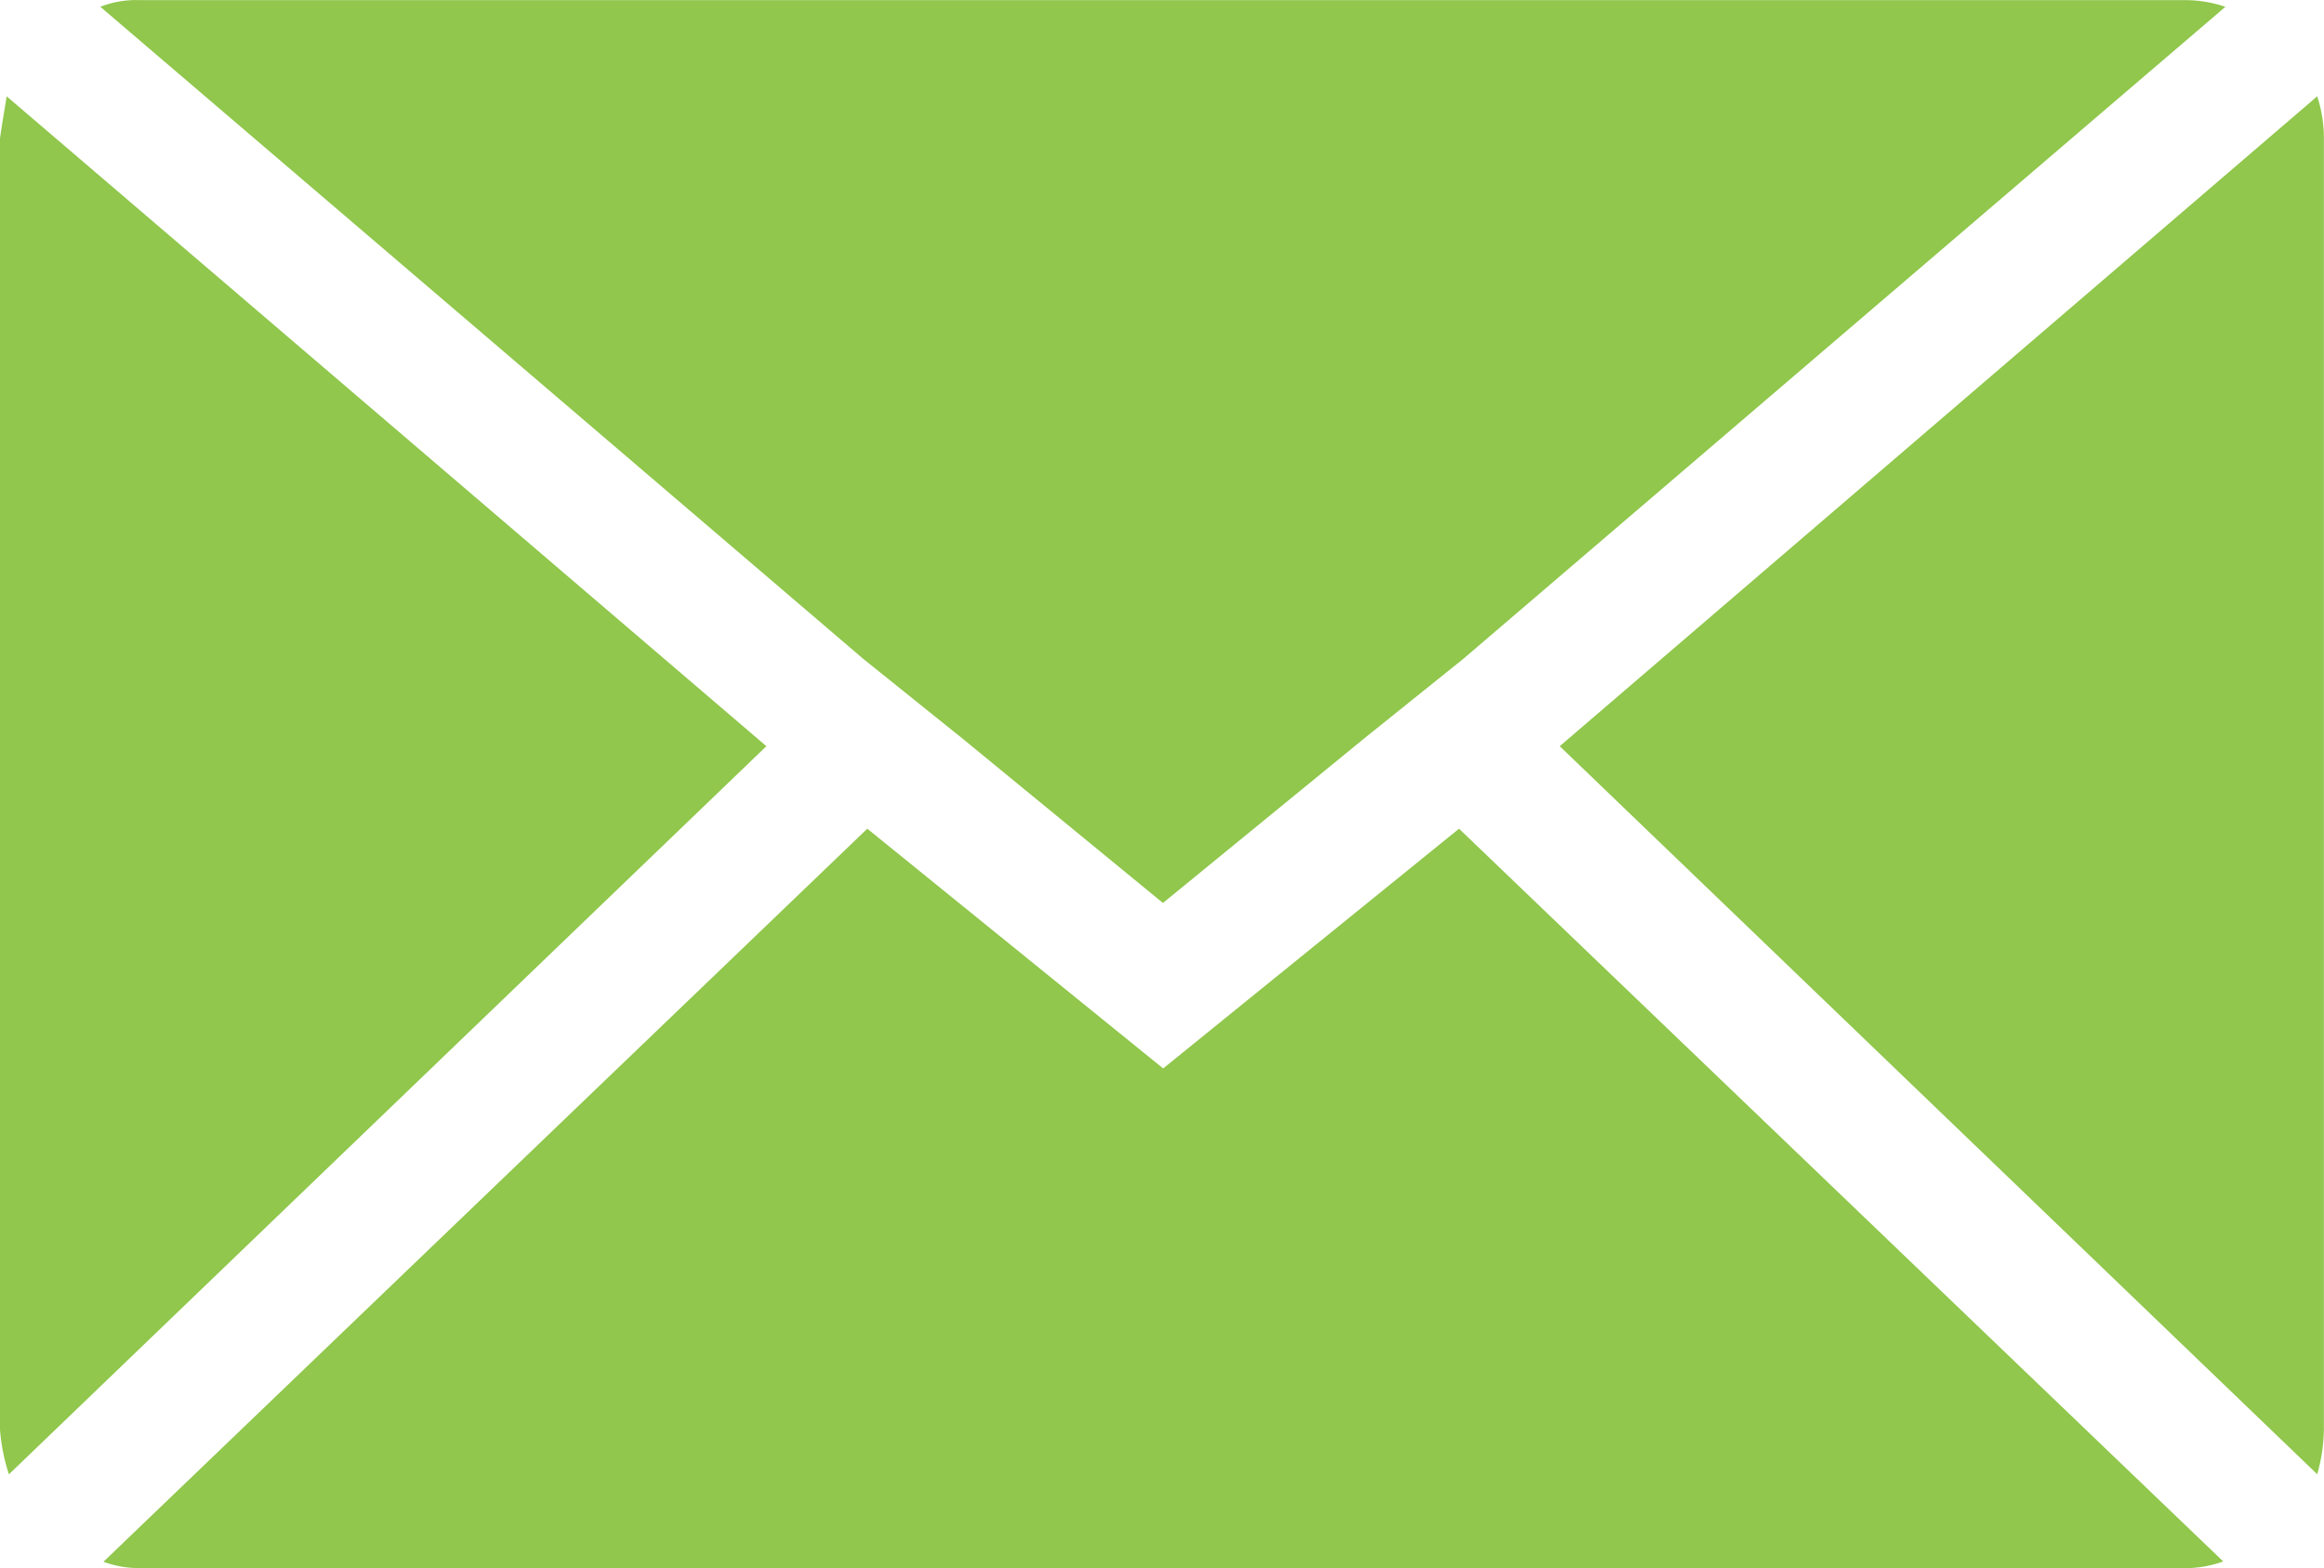 <svg xmlns="http://www.w3.org/2000/svg" width="20.839" height="14.066" viewBox="0 0 20.839 14.066"><defs><style>.a{fill:#90c74c;}</style></defs><path class="a" d="M.072,16.889V5.314q0-.02.06-.382L6.944,10.76.152,17.29a1.7,1.7,0,0,1-.08-.4Zm.9-12.76a.866.866,0,0,1,.342-.06H19.665a1.138,1.138,0,0,1,.362.06L13.194,9.976l-.9.723L10.5,12.166,8.713,10.7l-.9-.723ZM1,18.074,7.849,11.5l2.653,2.15,2.653-2.15,6.852,6.571a.965.965,0,0,1-.342.06H1.318A.91.91,0,0,1,1,18.074ZM14.058,10.76,20.85,4.932a1.2,1.2,0,0,1,.06.382V16.889a1.54,1.54,0,0,1-.06.4Z" transform="translate(-0.072 -4.068)"/></svg>